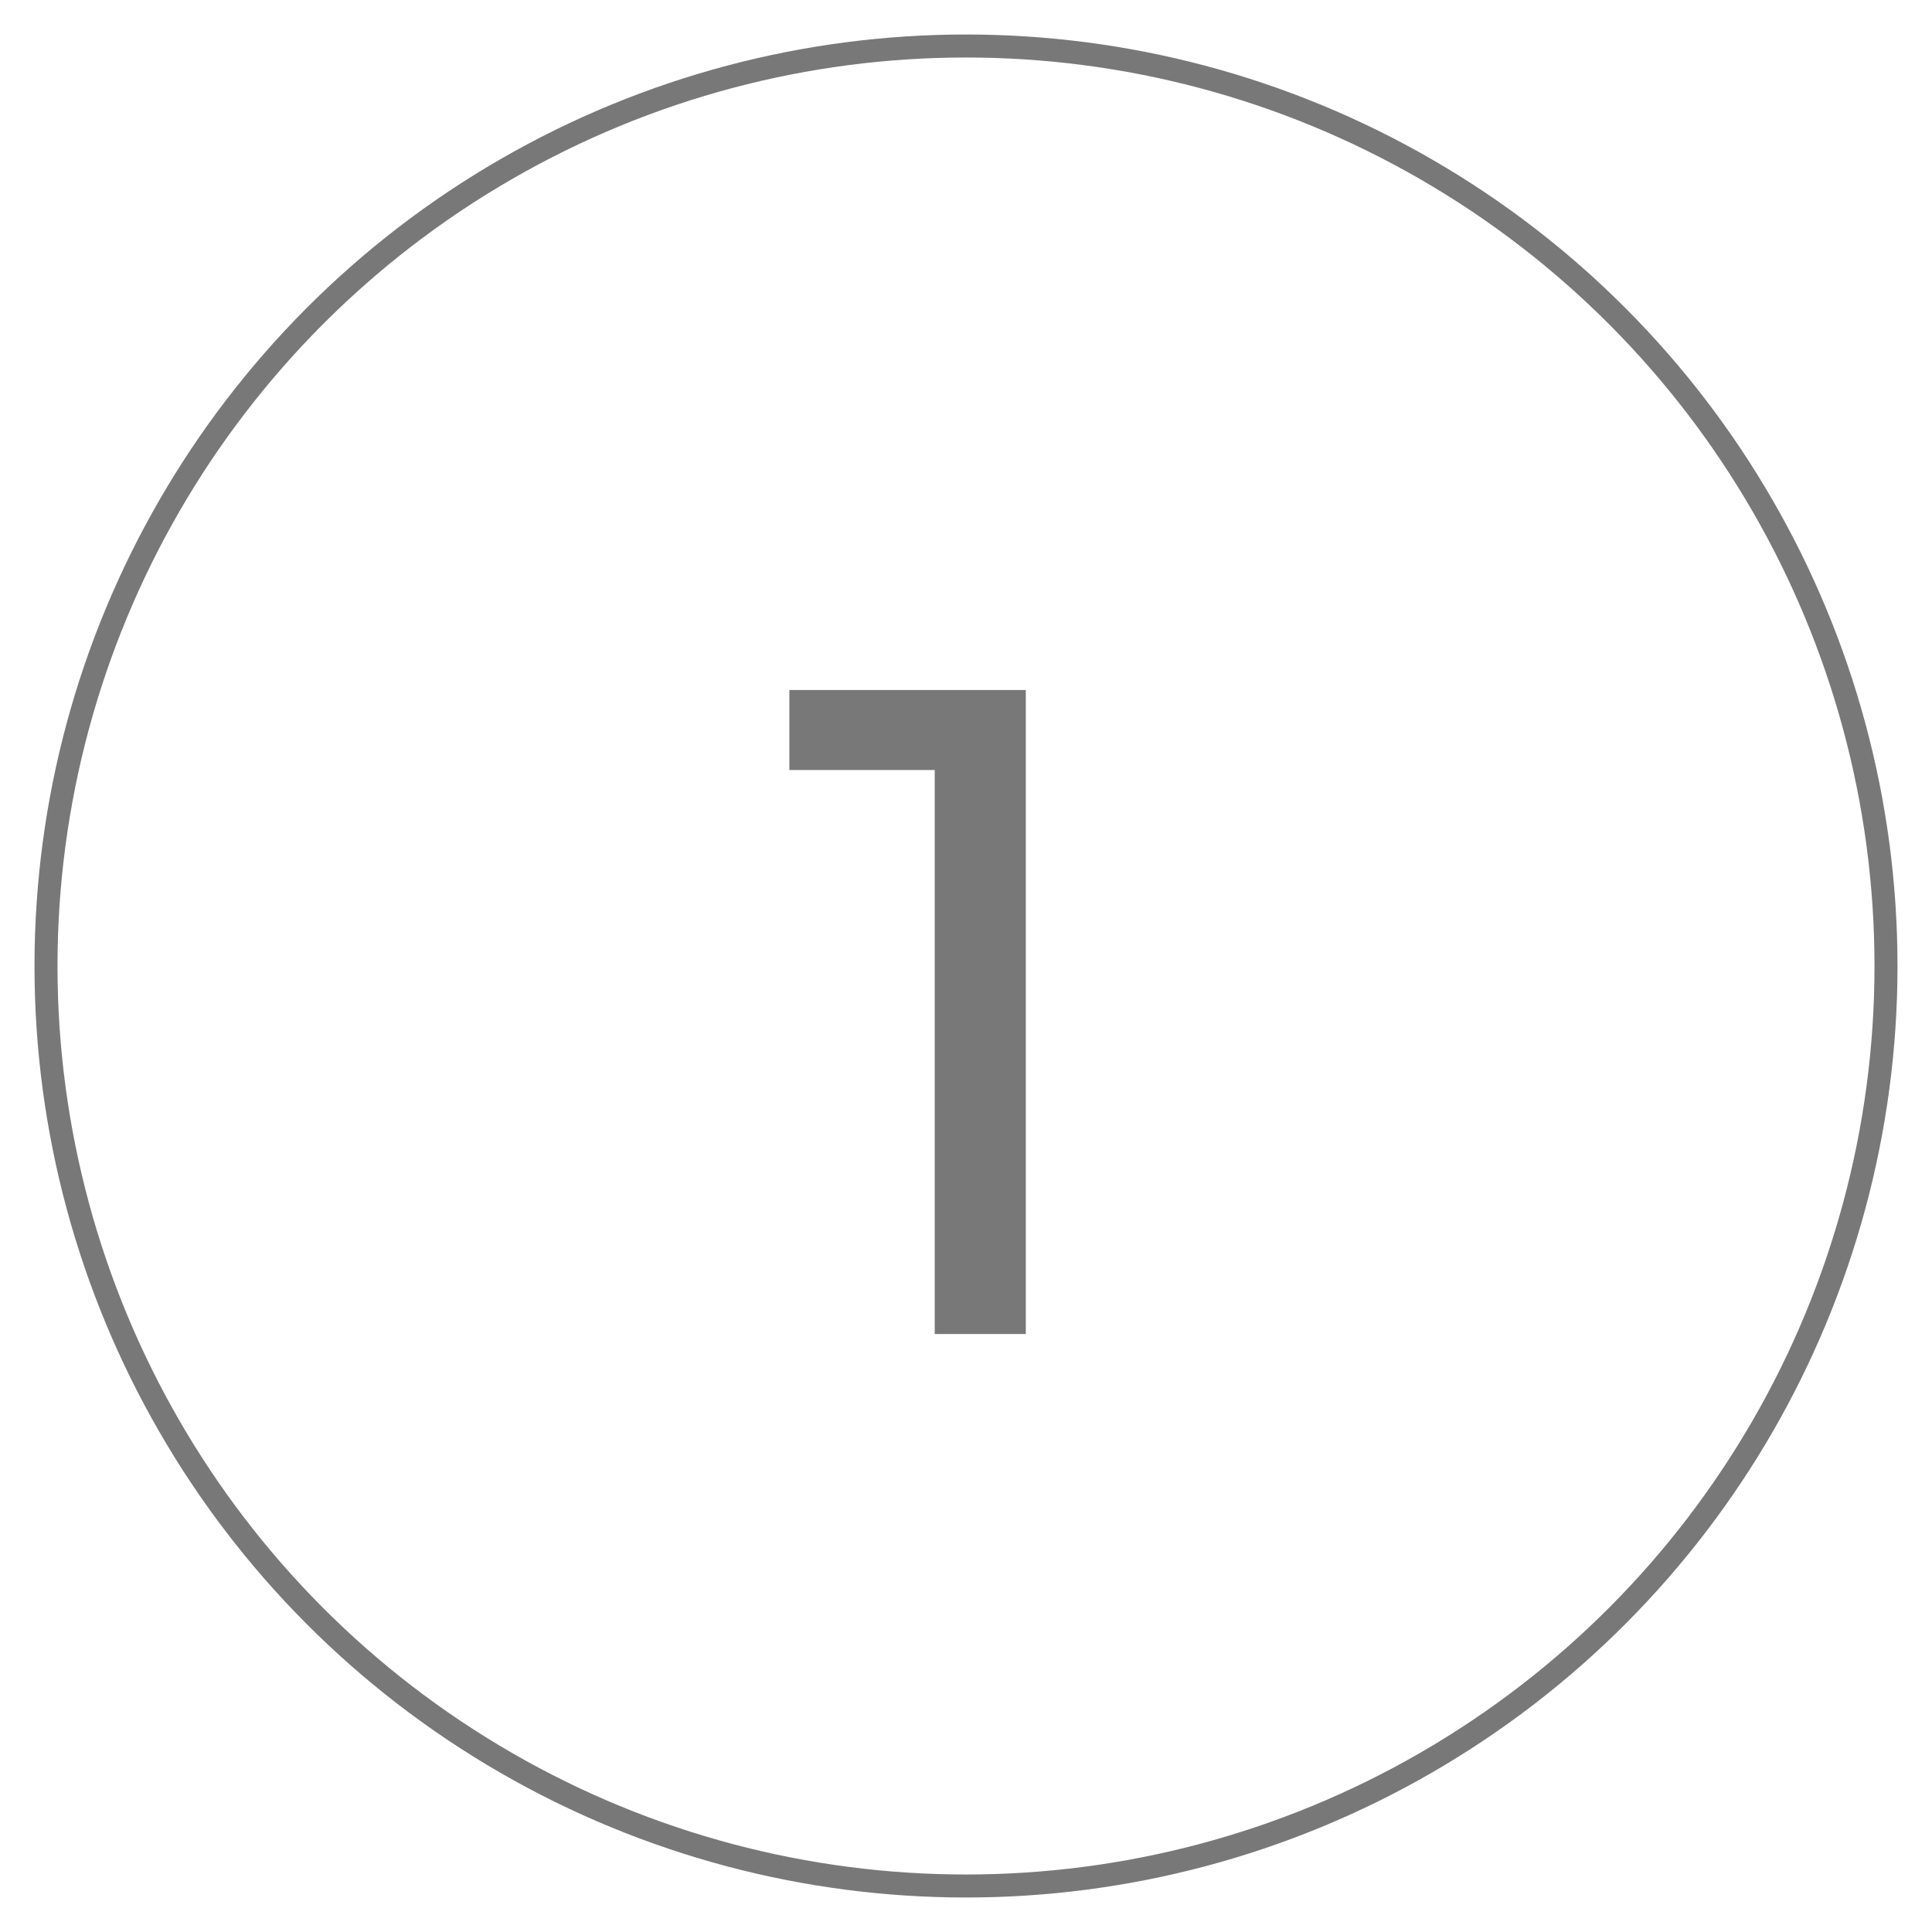 <?xml version="1.0" encoding="UTF-8"?> <svg xmlns="http://www.w3.org/2000/svg" width="84" height="84" viewBox="0 0 84 84" fill="none"> <circle cx="42" cy="42" r="40" stroke="#787878" stroke-miterlimit="0" stroke-linecap="round"></circle> <path d="M40.64 58V31.6L42.36 33.48H34.32V30H44.6V58H40.64Z" fill="#787878"></path> </svg> 